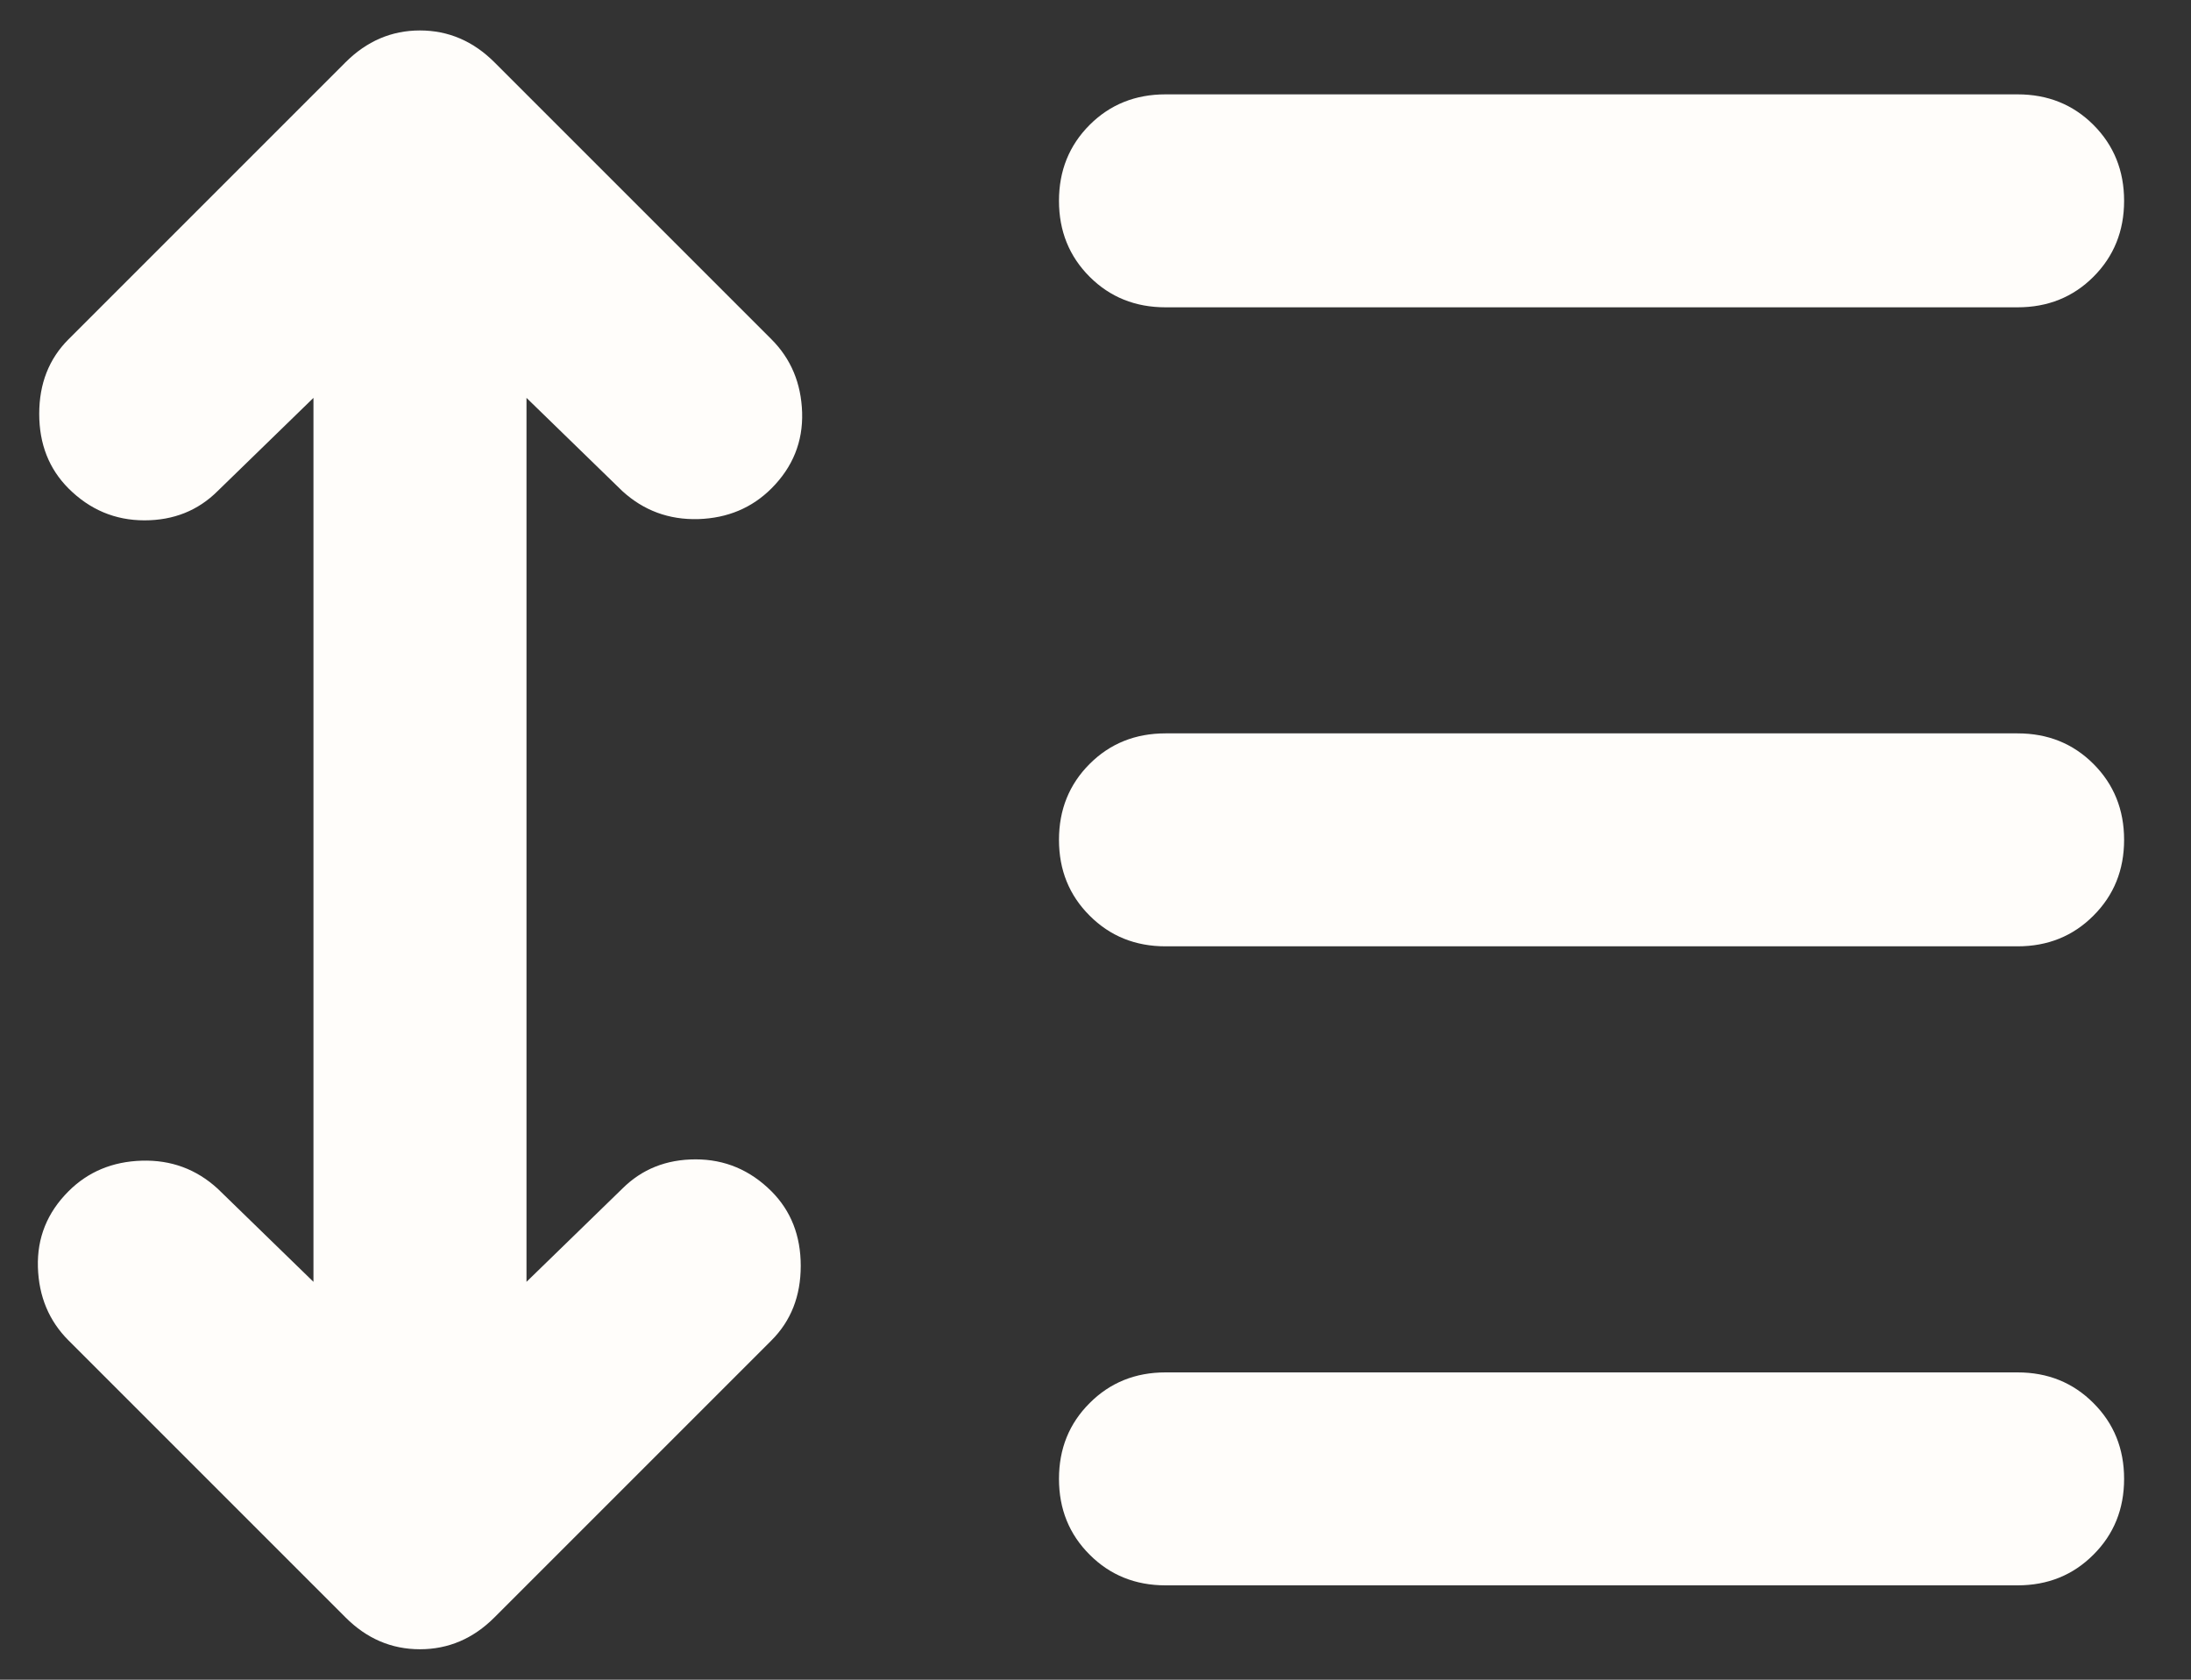 <?xml version="1.0" encoding="UTF-8"?> <svg xmlns="http://www.w3.org/2000/svg" width="30" height="23" viewBox="0 0 30 23" fill="none"><rect x="0" y="0" width="30" height="23" fill="#333333" stroke="none"/> <path d="M15.959 4.208C15.546 4.208 15.199 4.069 14.92 3.79C14.64 3.51 14.5 3.163 14.5 2.75C14.5 2.337 14.64 1.99 14.92 1.71C15.199 1.431 15.546 1.292 15.959 1.292H27.625C28.039 1.292 28.385 1.431 28.664 1.71C28.944 1.99 29.084 2.337 29.084 2.75C29.084 3.163 28.944 3.51 28.664 3.79C28.385 4.069 28.039 4.208 27.625 4.208H15.959ZM15.959 12.958C15.546 12.958 15.199 12.818 14.92 12.538C14.64 12.259 14.5 11.913 14.5 11.5C14.5 11.087 14.64 10.74 14.92 10.46C15.199 10.181 15.546 10.042 15.959 10.042H27.625C28.039 10.042 28.385 10.181 28.664 10.46C28.944 10.74 29.084 11.087 29.084 11.5C29.084 11.913 28.944 12.259 28.664 12.538C28.385 12.818 28.039 12.958 27.625 12.958H15.959ZM15.959 21.708C15.546 21.708 15.199 21.568 14.92 21.288C14.64 21.009 14.5 20.663 14.5 20.25C14.5 19.837 14.64 19.491 14.92 19.212C15.199 18.932 15.546 18.792 15.959 18.792H27.625C28.039 18.792 28.385 18.932 28.664 19.212C28.944 19.491 29.084 19.837 29.084 20.25C29.084 20.663 28.944 21.009 28.664 21.288C28.385 21.568 28.039 21.708 27.625 21.708H15.959ZM4.73 22.146L0.938 18.354C0.671 18.087 0.531 17.752 0.519 17.351C0.507 16.95 0.646 16.604 0.938 16.312C1.205 16.045 1.54 15.905 1.941 15.893C2.342 15.881 2.688 16.009 2.98 16.276L4.292 17.552V5.448L2.98 6.724C2.712 6.991 2.378 7.125 1.978 7.125C1.576 7.125 1.23 6.979 0.938 6.688C0.671 6.42 0.537 6.08 0.537 5.667C0.537 5.253 0.671 4.913 0.938 4.646L4.73 0.854C5.021 0.563 5.361 0.417 5.75 0.417C6.139 0.417 6.48 0.563 6.771 0.854L10.563 4.646C10.83 4.913 10.97 5.247 10.983 5.648C10.995 6.049 10.855 6.396 10.563 6.688C10.296 6.955 9.962 7.095 9.561 7.108C9.159 7.119 8.813 6.991 8.521 6.724L7.209 5.448V17.552L8.521 16.276C8.789 16.009 9.123 15.875 9.525 15.875C9.925 15.875 10.271 16.021 10.563 16.312C10.83 16.58 10.964 16.92 10.964 17.333C10.964 17.747 10.83 18.087 10.563 18.354L6.771 22.146C6.48 22.438 6.139 22.583 5.75 22.583C5.361 22.583 5.021 22.438 4.73 22.146V22.146Z" fill="#FFFDFA"></path> </svg> 